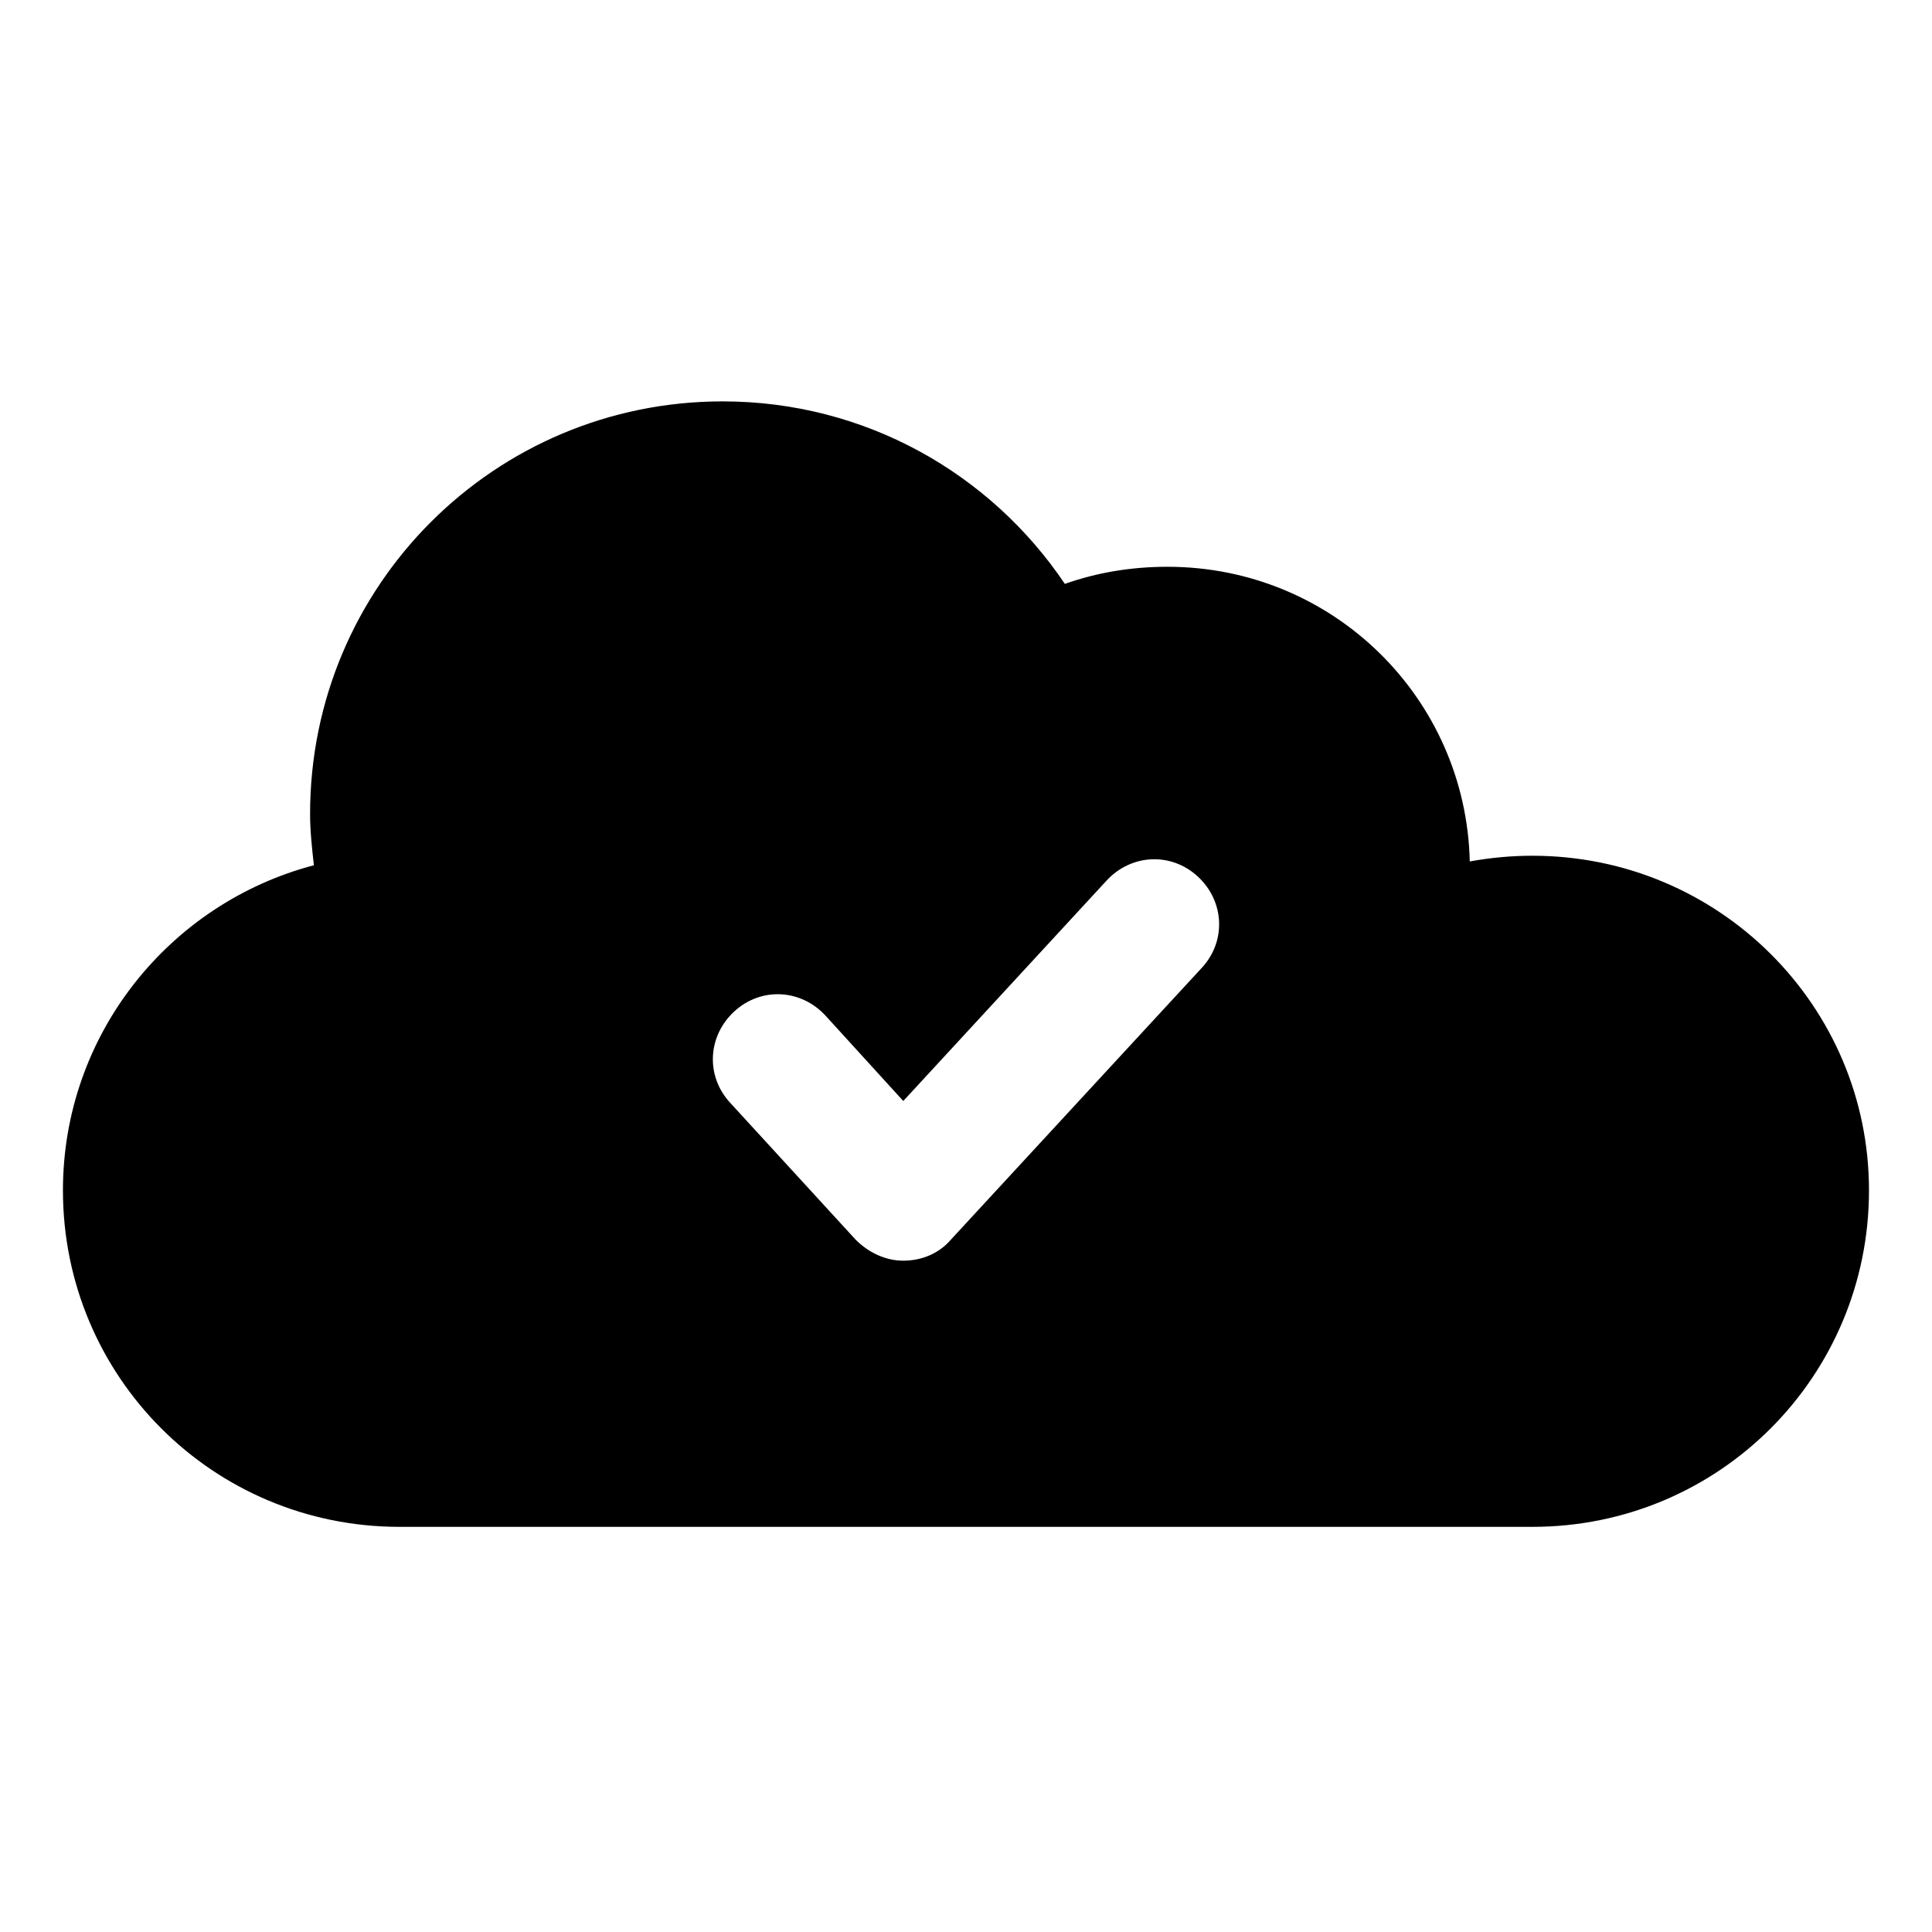<?xml version="1.0" encoding="UTF-8"?>
<!-- The Best Svg Icon site in the world: iconSvg.co, Visit us! https://iconsvg.co -->
<svg fill="#000000" width="800px" height="800px" version="1.1" viewBox="144 144 512 512" xmlns="http://www.w3.org/2000/svg">
 <path d="m550.13 370.78c-5.543 0-11.082 0.504-16.625 1.512-1.008-43.328-36.273-78.09-80.105-78.09-9.574 0-18.641 1.512-27.207 4.535-19.648-29.223-52.898-48.367-90.688-48.367-60.457 0-109.33 48.871-109.33 109.33 0 4.535 0.504 9.07 1.008 13.602-38.289 10.078-66.504 44.84-66.504 86.152 0 49.375 39.801 89.176 89.176 89.176h300.27c49.375 0 89.176-39.801 89.176-89.176 0.004-48.871-39.797-88.672-89.172-88.672zm-87.66 29.727-66.504 72.043c-3.023 3.527-7.559 5.543-12.594 5.543-4.535 0-9.07-2.016-12.594-5.543l-33.25-36.273c-6.551-7.055-6.047-17.633 1.008-24.184 7.055-6.551 17.633-6.047 24.184 1.008l20.656 22.672 53.906-58.441c6.551-7.055 17.129-7.559 24.184-1.008 7.047 6.547 7.551 17.129 1.004 24.184z"/>
</svg>